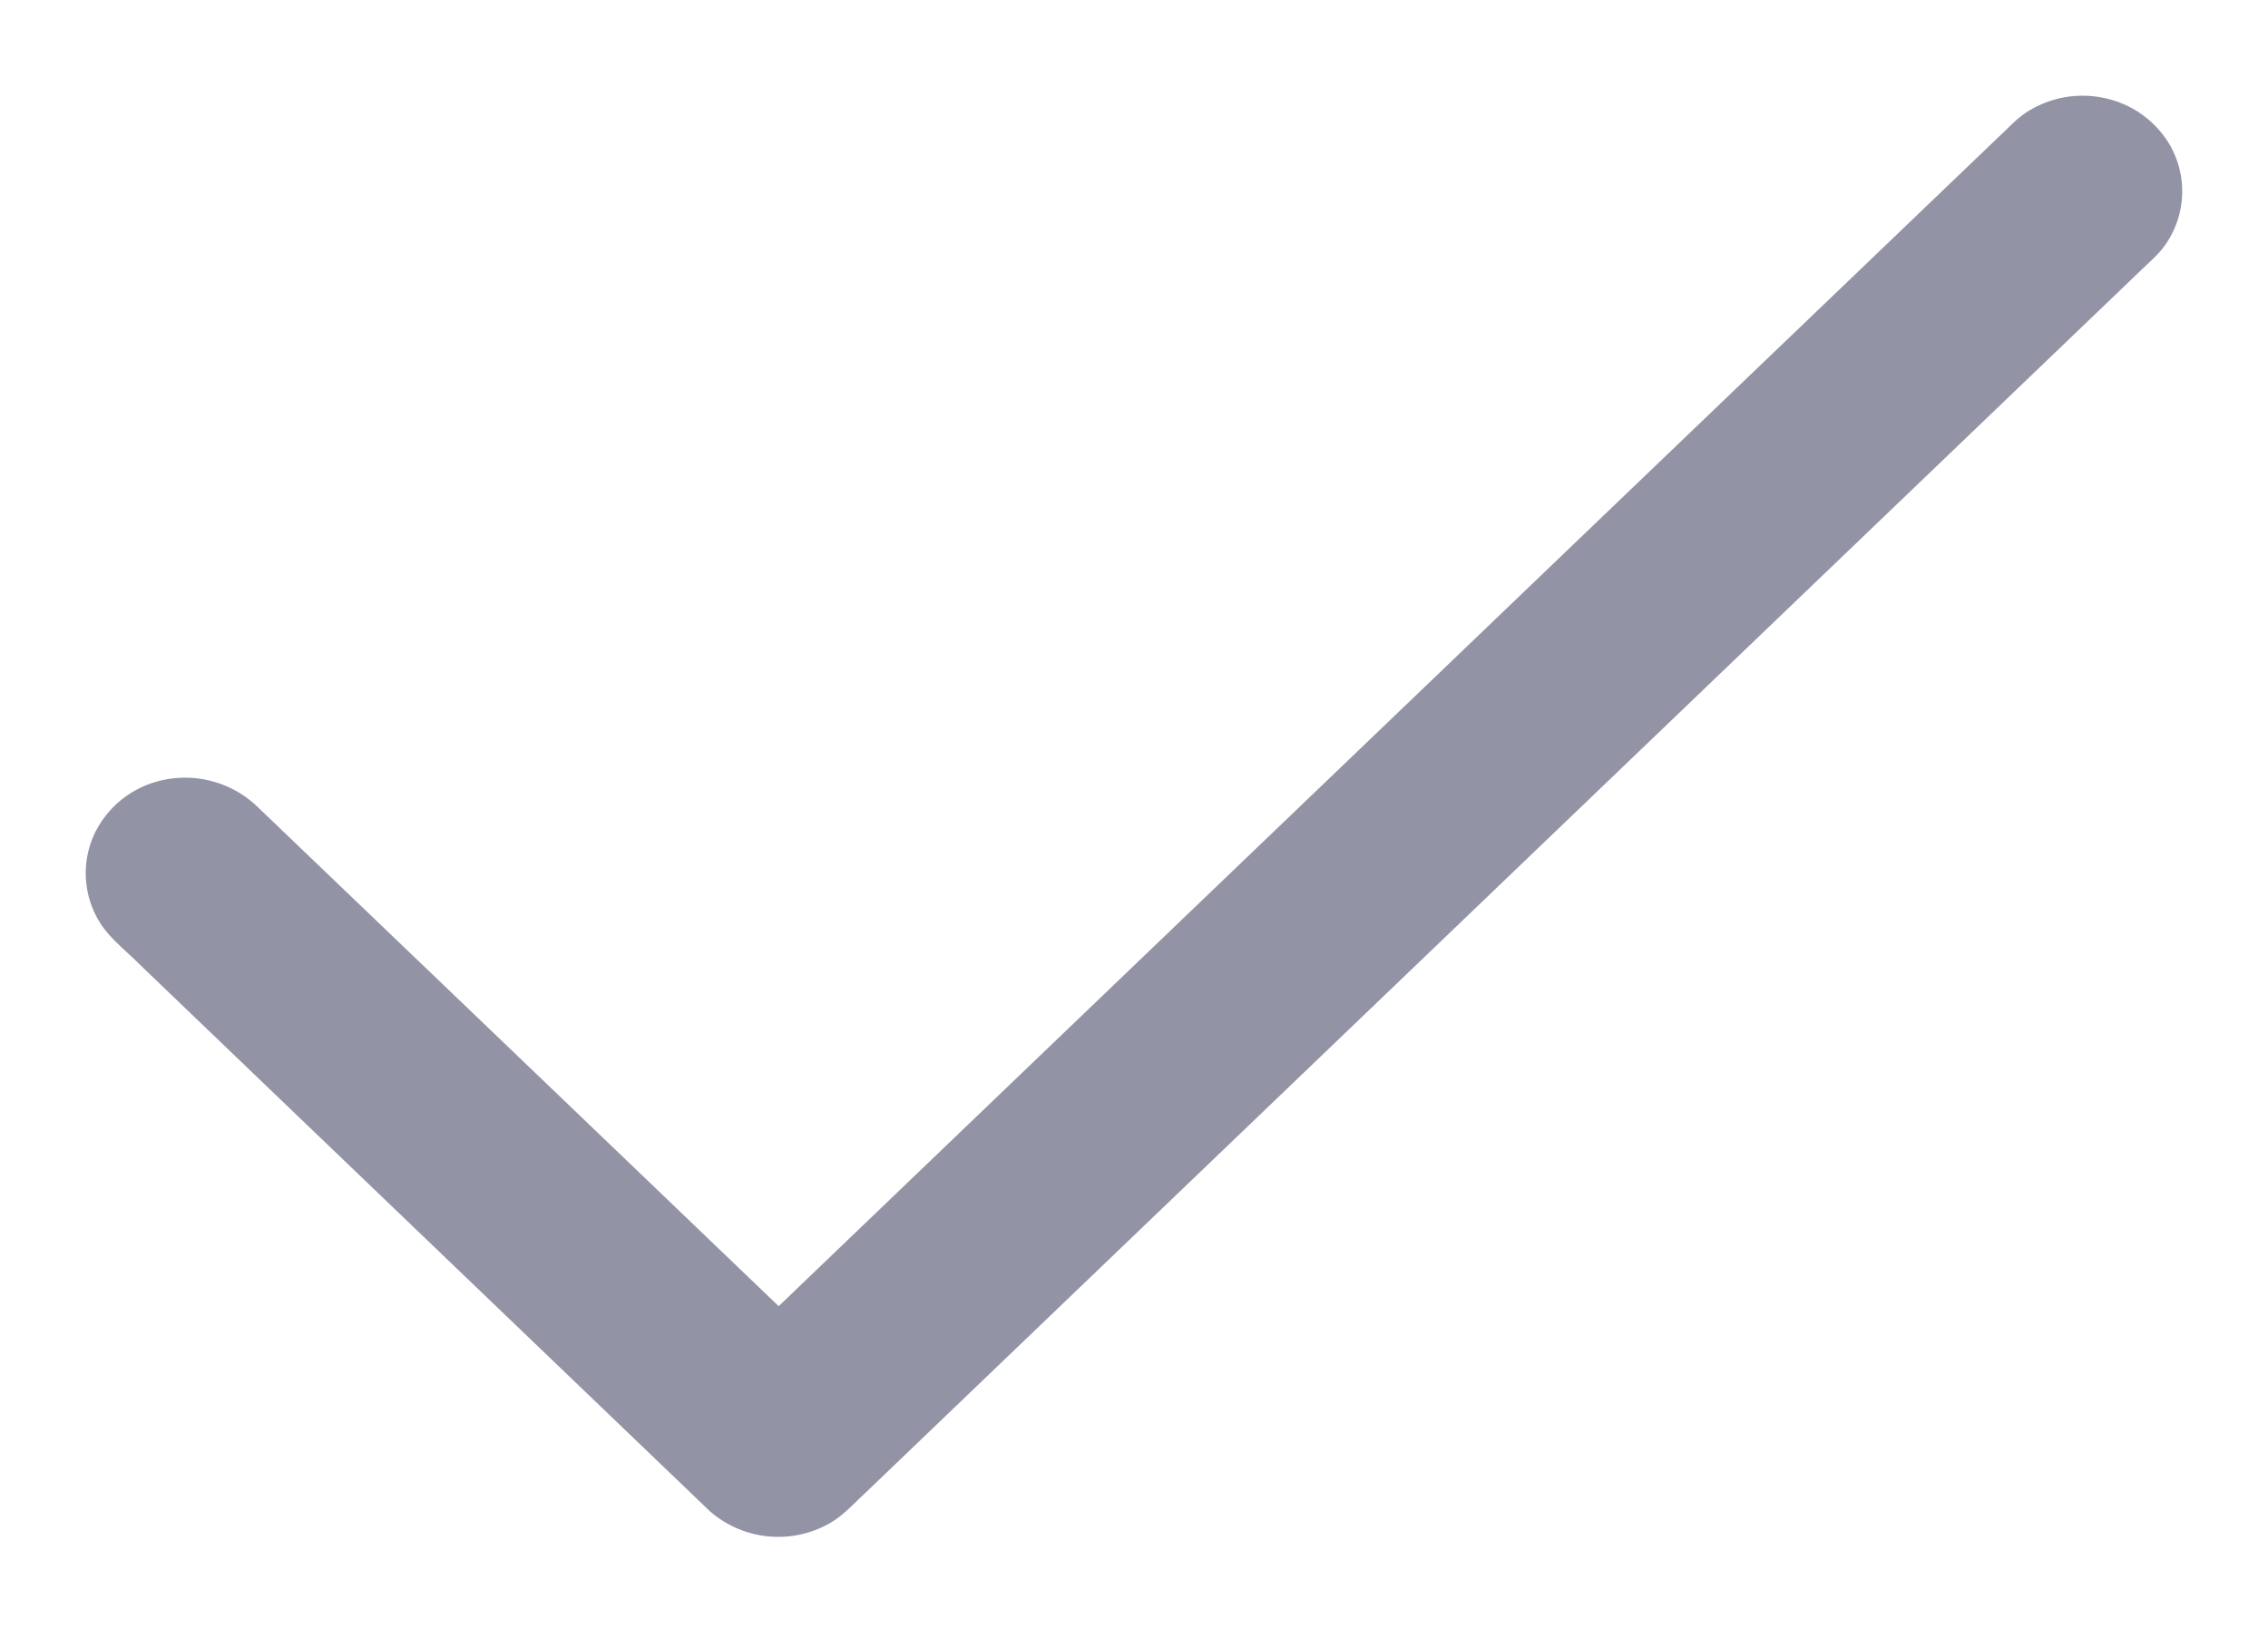 <svg xmlns="http://www.w3.org/2000/svg" width="18" height="13" fill="none"><path fill="#9294A5" d="M16.076.896A.82.82 0 0 1 16.7.778a.79.79 0 0 1 .52.371.74.74 0 0 1-.016.766c-.057.093-.144.164-.222.24l-10.12 9.702c-.092.085-.176.181-.289.242a.825.825 0 0 1-.94-.103L1.106 7.654c-.108-.11-.239-.206-.319-.34a.74.74 0 0 1-.039-.691.78.78 0 0 1 .491-.417.83.83 0 0 1 .81.204q2.066 1.979 4.131 3.959 4.849-4.65 9.697-9.296c.066-.06.125-.128.2-.177"/></svg>